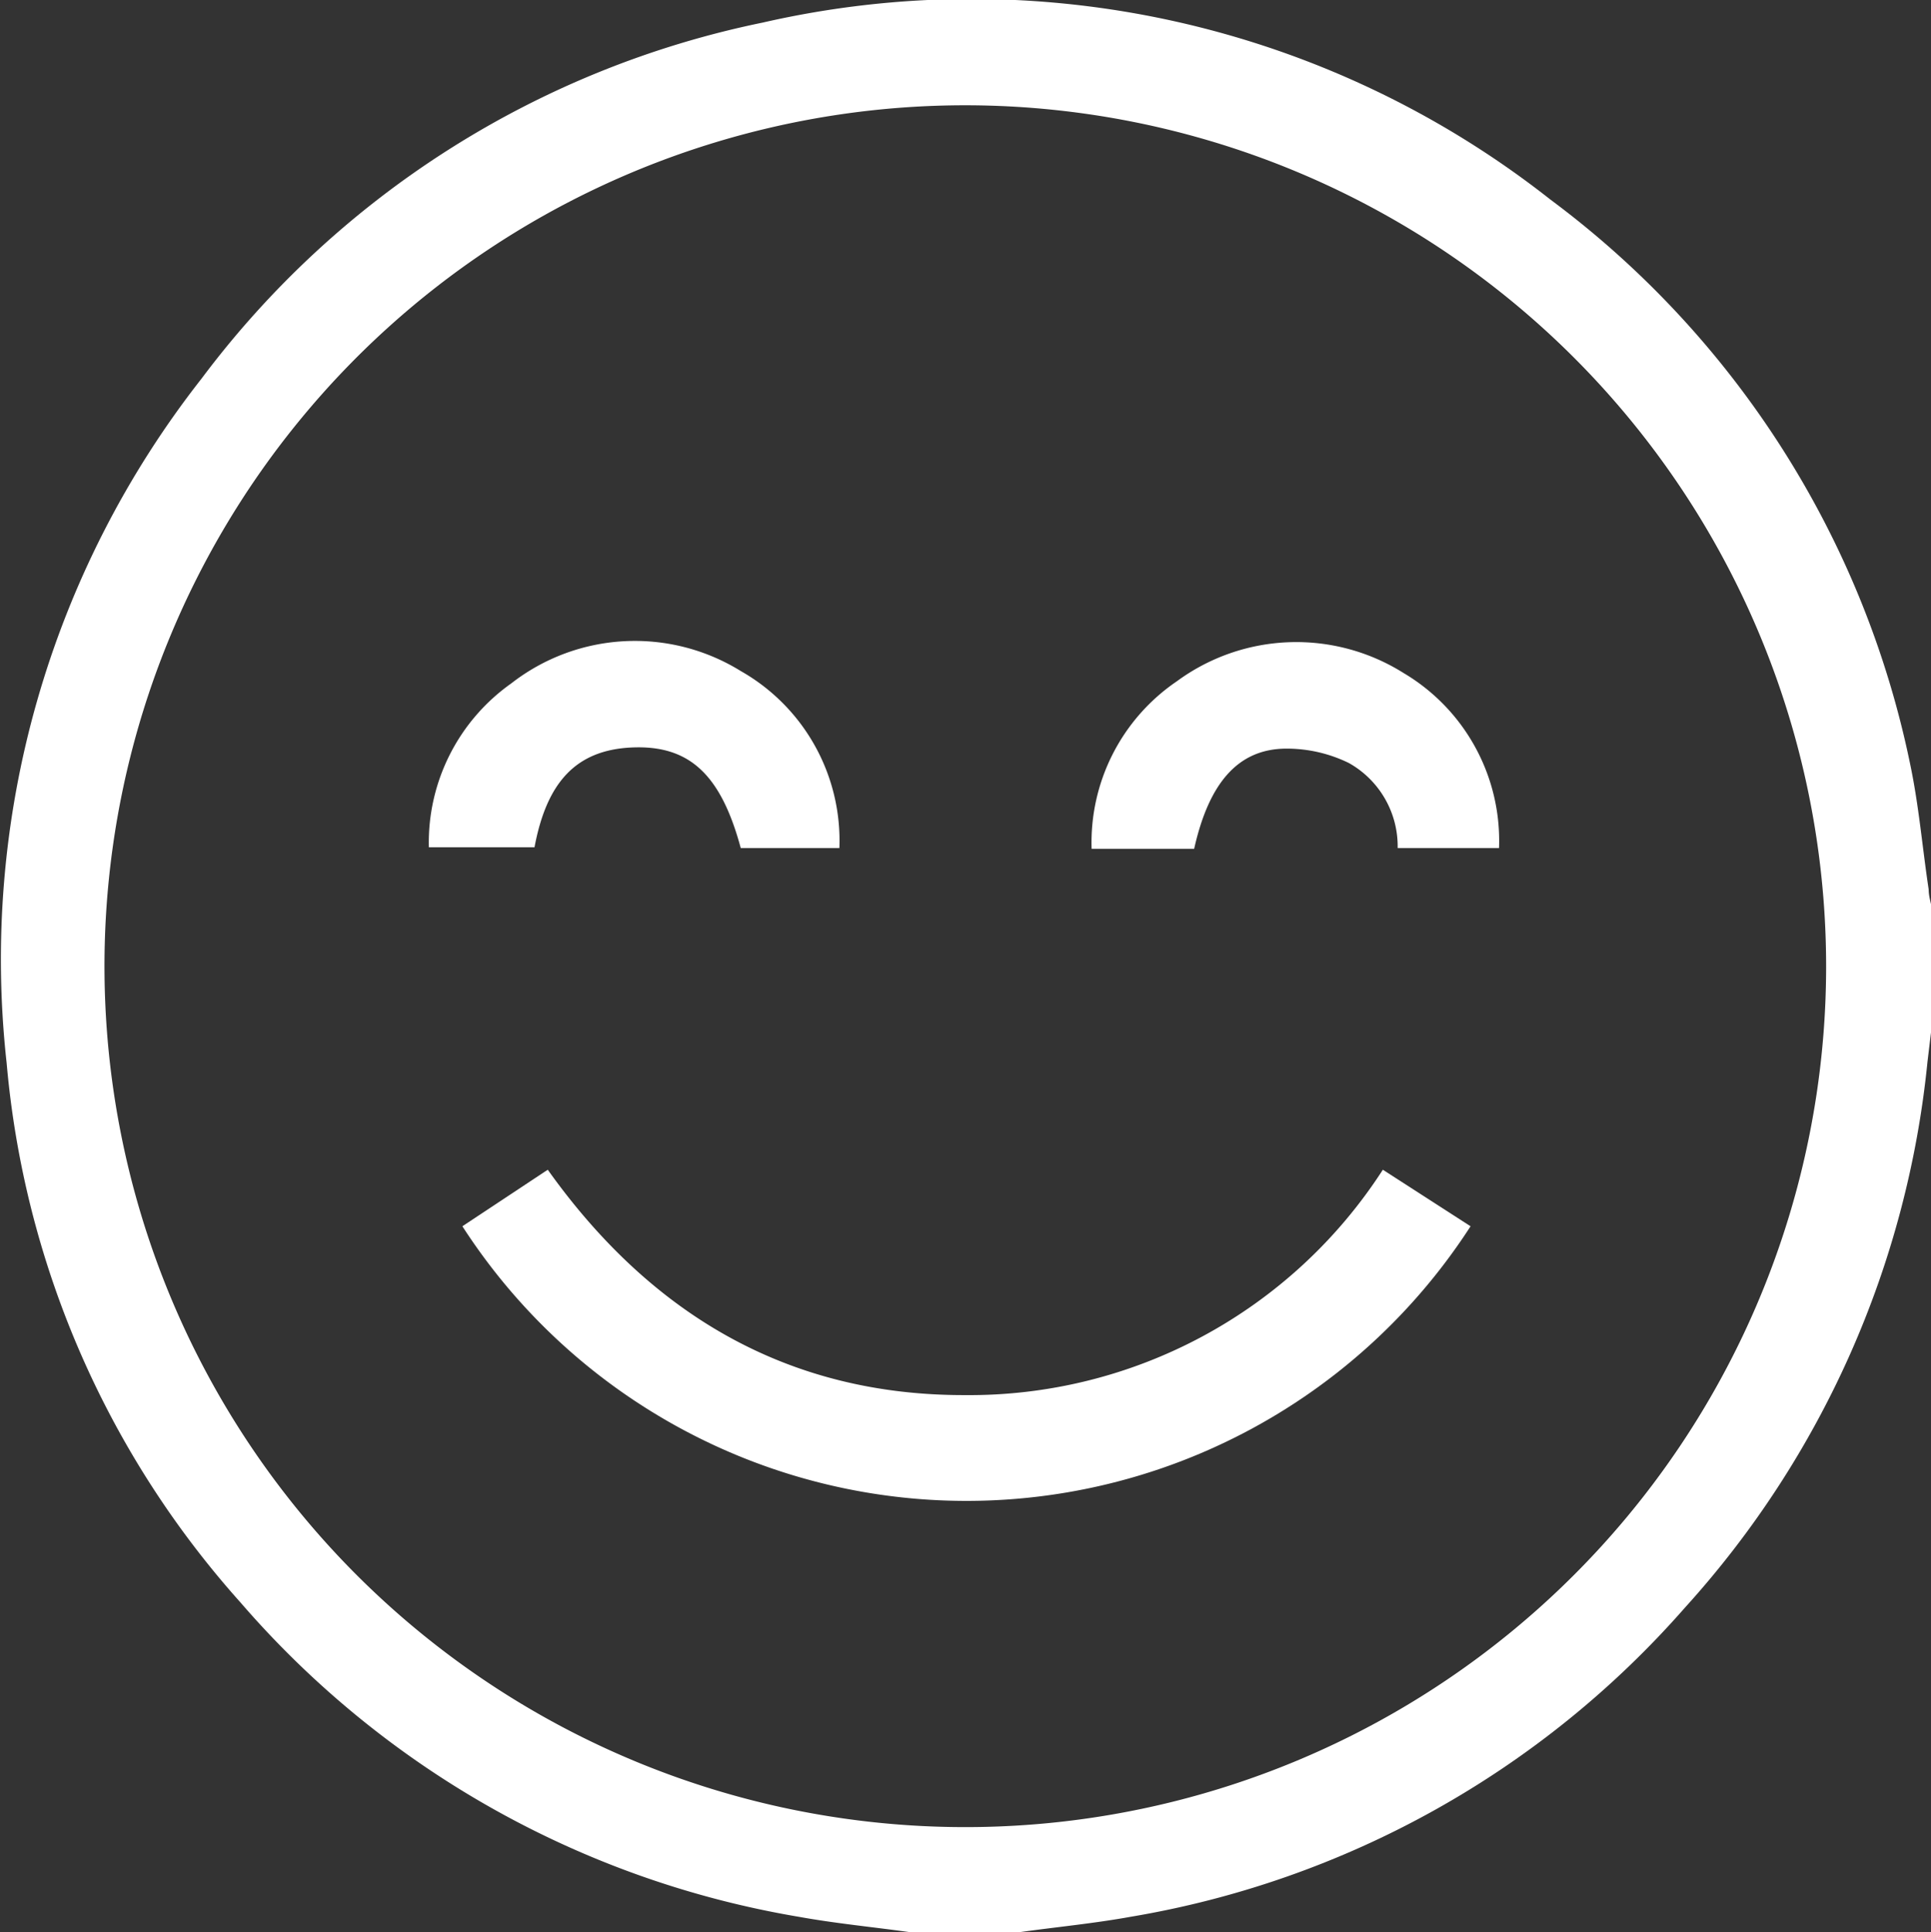 <svg xmlns="http://www.w3.org/2000/svg" viewBox="0 0 49.53 49.55"><rect x="0" y="0" width="49.53" height="49.55" fill="#333333" stroke="none"/><defs><style>.cls-1{fill:#fff;}</style></defs><g id="Capa_2" data-name="Capa 2"><g id="Capa_5" data-name="Capa 5"><path class="cls-1" d="M23.31,49.55c-.94-.13-1.88-.22-2.82-.39A24.25,24.25,0,0,1,6.17,41.1a23.86,23.86,0,0,1-6-13.84,24.12,24.12,0,0,1,5-17.55A24,24,0,0,1,19.56.58,24,24,0,0,1,39.77,5.12,24.09,24.09,0,0,1,49,19.62c.22,1.05.31,2.13.47,3.19,0,.18.06.35.09.52v2.9l-.12,1a24.45,24.45,0,0,1-6.22,14A24.24,24.24,0,0,1,29,49.16c-.94.17-1.88.26-2.82.39ZM24.79,2.7A22.08,22.08,0,1,0,46.84,24.81,22.09,22.09,0,0,0,24.79,2.7Z"/><path class="cls-1" d="M35.47,30l2.25,1.45a15.39,15.39,0,0,1-25.86,0L14.05,30c2.63,3.69,6.14,5.79,10.7,5.78A12.62,12.62,0,0,0,35.47,30Z"/><path class="cls-1" d="M38.45,21.75h-2.6a2.45,2.45,0,0,0-1.25-2.18A3.62,3.62,0,0,0,33,19.2c-1.27,0-2,.92-2.37,2.57H28a5,5,0,0,1,2.19-4.3A5.17,5.17,0,0,1,36,17.26,5,5,0,0,1,38.45,21.75Z"/><path class="cls-1" d="M21.53,21.75H19c-.51-1.89-1.32-2.64-2.78-2.58s-2.2.91-2.51,2.56H11a5,5,0,0,1,2.11-4.2A5.16,5.16,0,0,1,19,17.21,5,5,0,0,1,21.53,21.75Z"/></g></g></svg>